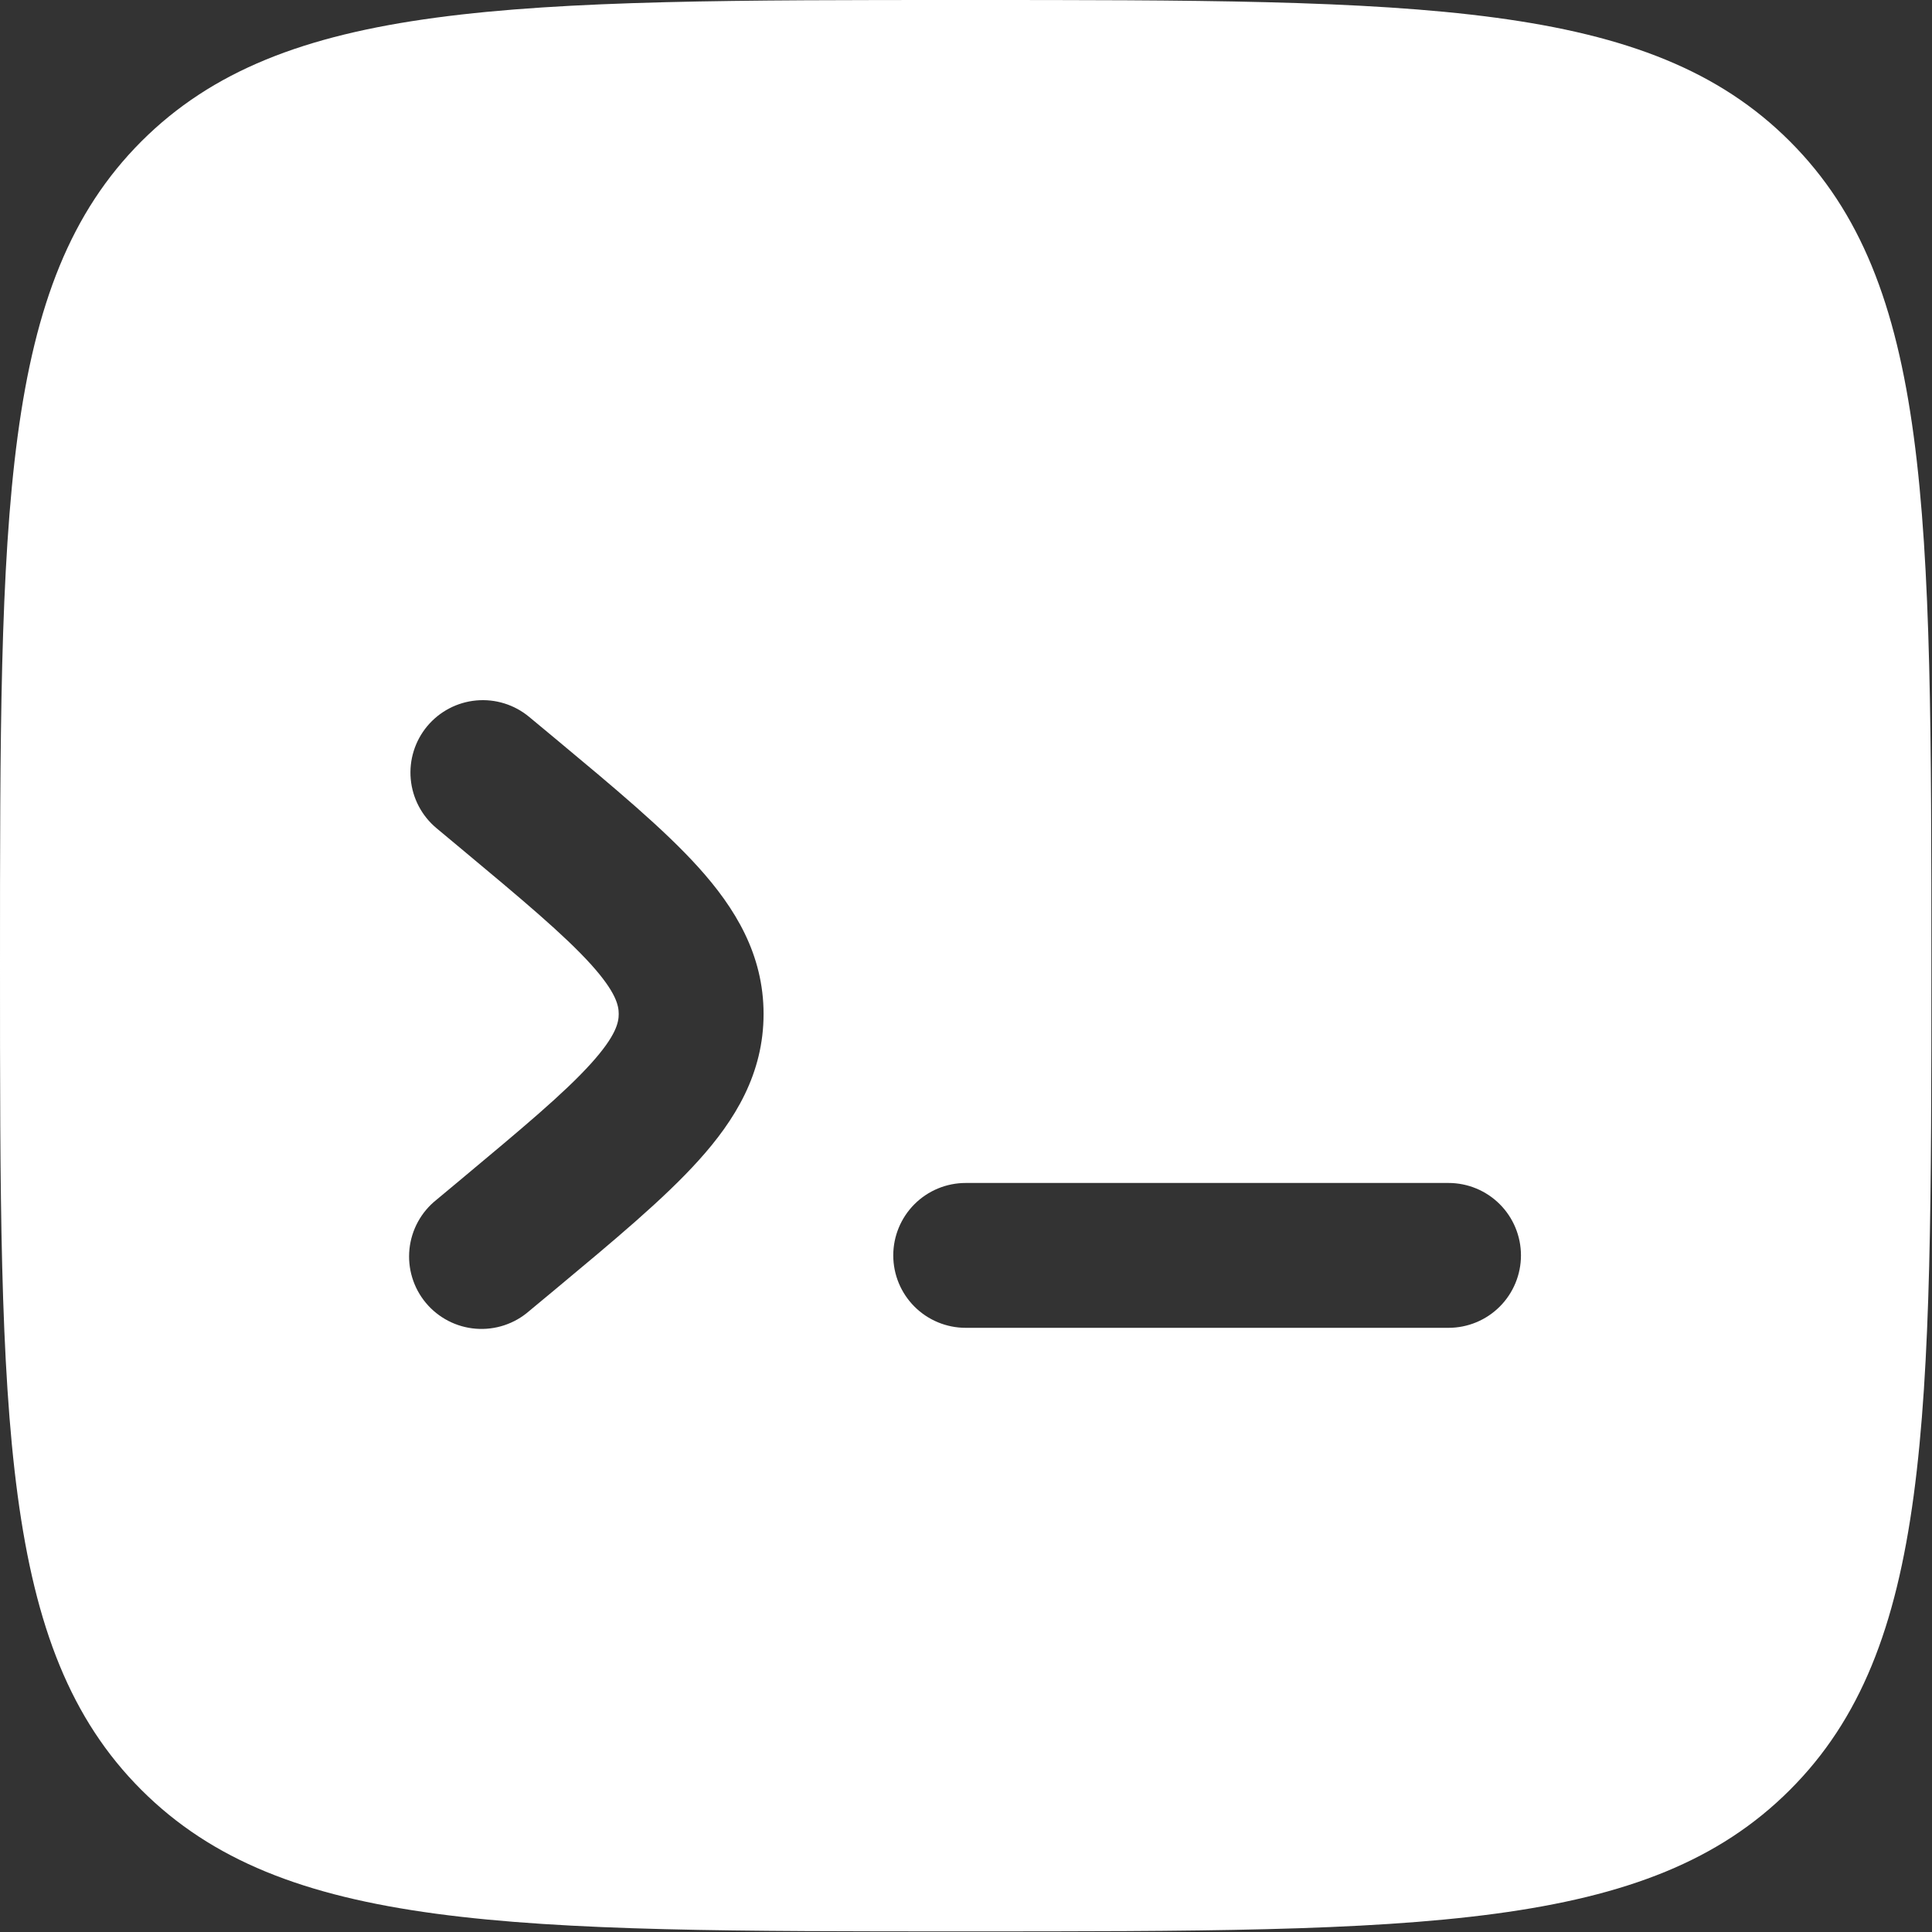 <svg width="237" height="237" viewBox="0 0 237 237" fill="none" xmlns="http://www.w3.org/2000/svg">
<rect x="0" y="0" width="237" height="237" fill="#333333" stroke="none"/>
<path fill-rule="evenodd" clip-rule="evenodd" d="M17.343 17.343C0 34.709 0 62.619 0 118.462C0 174.305 0 202.226 17.343 219.569C34.709 236.924 62.619 236.924 118.462 236.924C174.304 236.924 202.226 236.924 219.569 219.569C236.923 202.238 236.923 174.305 236.923 118.462C236.923 62.619 236.923 34.697 219.569 17.343C202.238 0 174.304 0 118.462 0C62.619 0 34.697 0 17.343 17.343ZM52.407 89.083C53.916 87.274 56.081 86.138 58.427 85.925C60.773 85.712 63.107 86.439 64.917 87.946L68.198 90.671C75.365 96.641 81.466 101.723 85.683 106.402C90.173 111.378 93.668 117.076 93.668 124.385C93.668 131.694 90.173 137.404 85.683 142.367C81.466 147.047 75.365 152.129 68.198 158.099L64.917 160.824C64.025 161.604 62.987 162.198 61.862 162.57C60.738 162.943 59.55 163.087 58.369 162.994C57.188 162.901 56.037 162.573 54.985 162.028C53.933 161.484 53 160.735 52.242 159.825C51.483 158.915 50.914 157.862 50.569 156.729C50.223 155.596 50.108 154.405 50.229 153.226C50.351 152.048 50.706 150.906 51.276 149.867C51.845 148.828 52.617 147.913 53.545 147.177L56.317 144.867C64.123 138.352 69.229 134.087 72.499 130.462C75.602 127.027 75.898 125.404 75.898 124.385C75.898 123.366 75.602 121.755 72.499 118.308C69.217 114.683 64.123 110.406 56.317 103.903L53.545 101.593C51.736 100.084 50.599 97.919 50.386 95.573C50.173 93.228 50.9 90.893 52.407 89.083ZM186.577 154C186.577 156.357 185.641 158.617 183.975 160.283C182.309 161.949 180.049 162.885 177.692 162.885H118.462C116.105 162.885 113.845 161.949 112.179 160.283C110.513 158.617 109.577 156.357 109.577 154C109.577 151.644 110.513 149.384 112.179 147.718C113.845 146.052 116.105 145.116 118.462 145.116H177.692C180.049 145.116 182.309 146.052 183.975 147.718C185.641 149.384 186.577 151.644 186.577 154Z" fill="white"/>
</svg>
